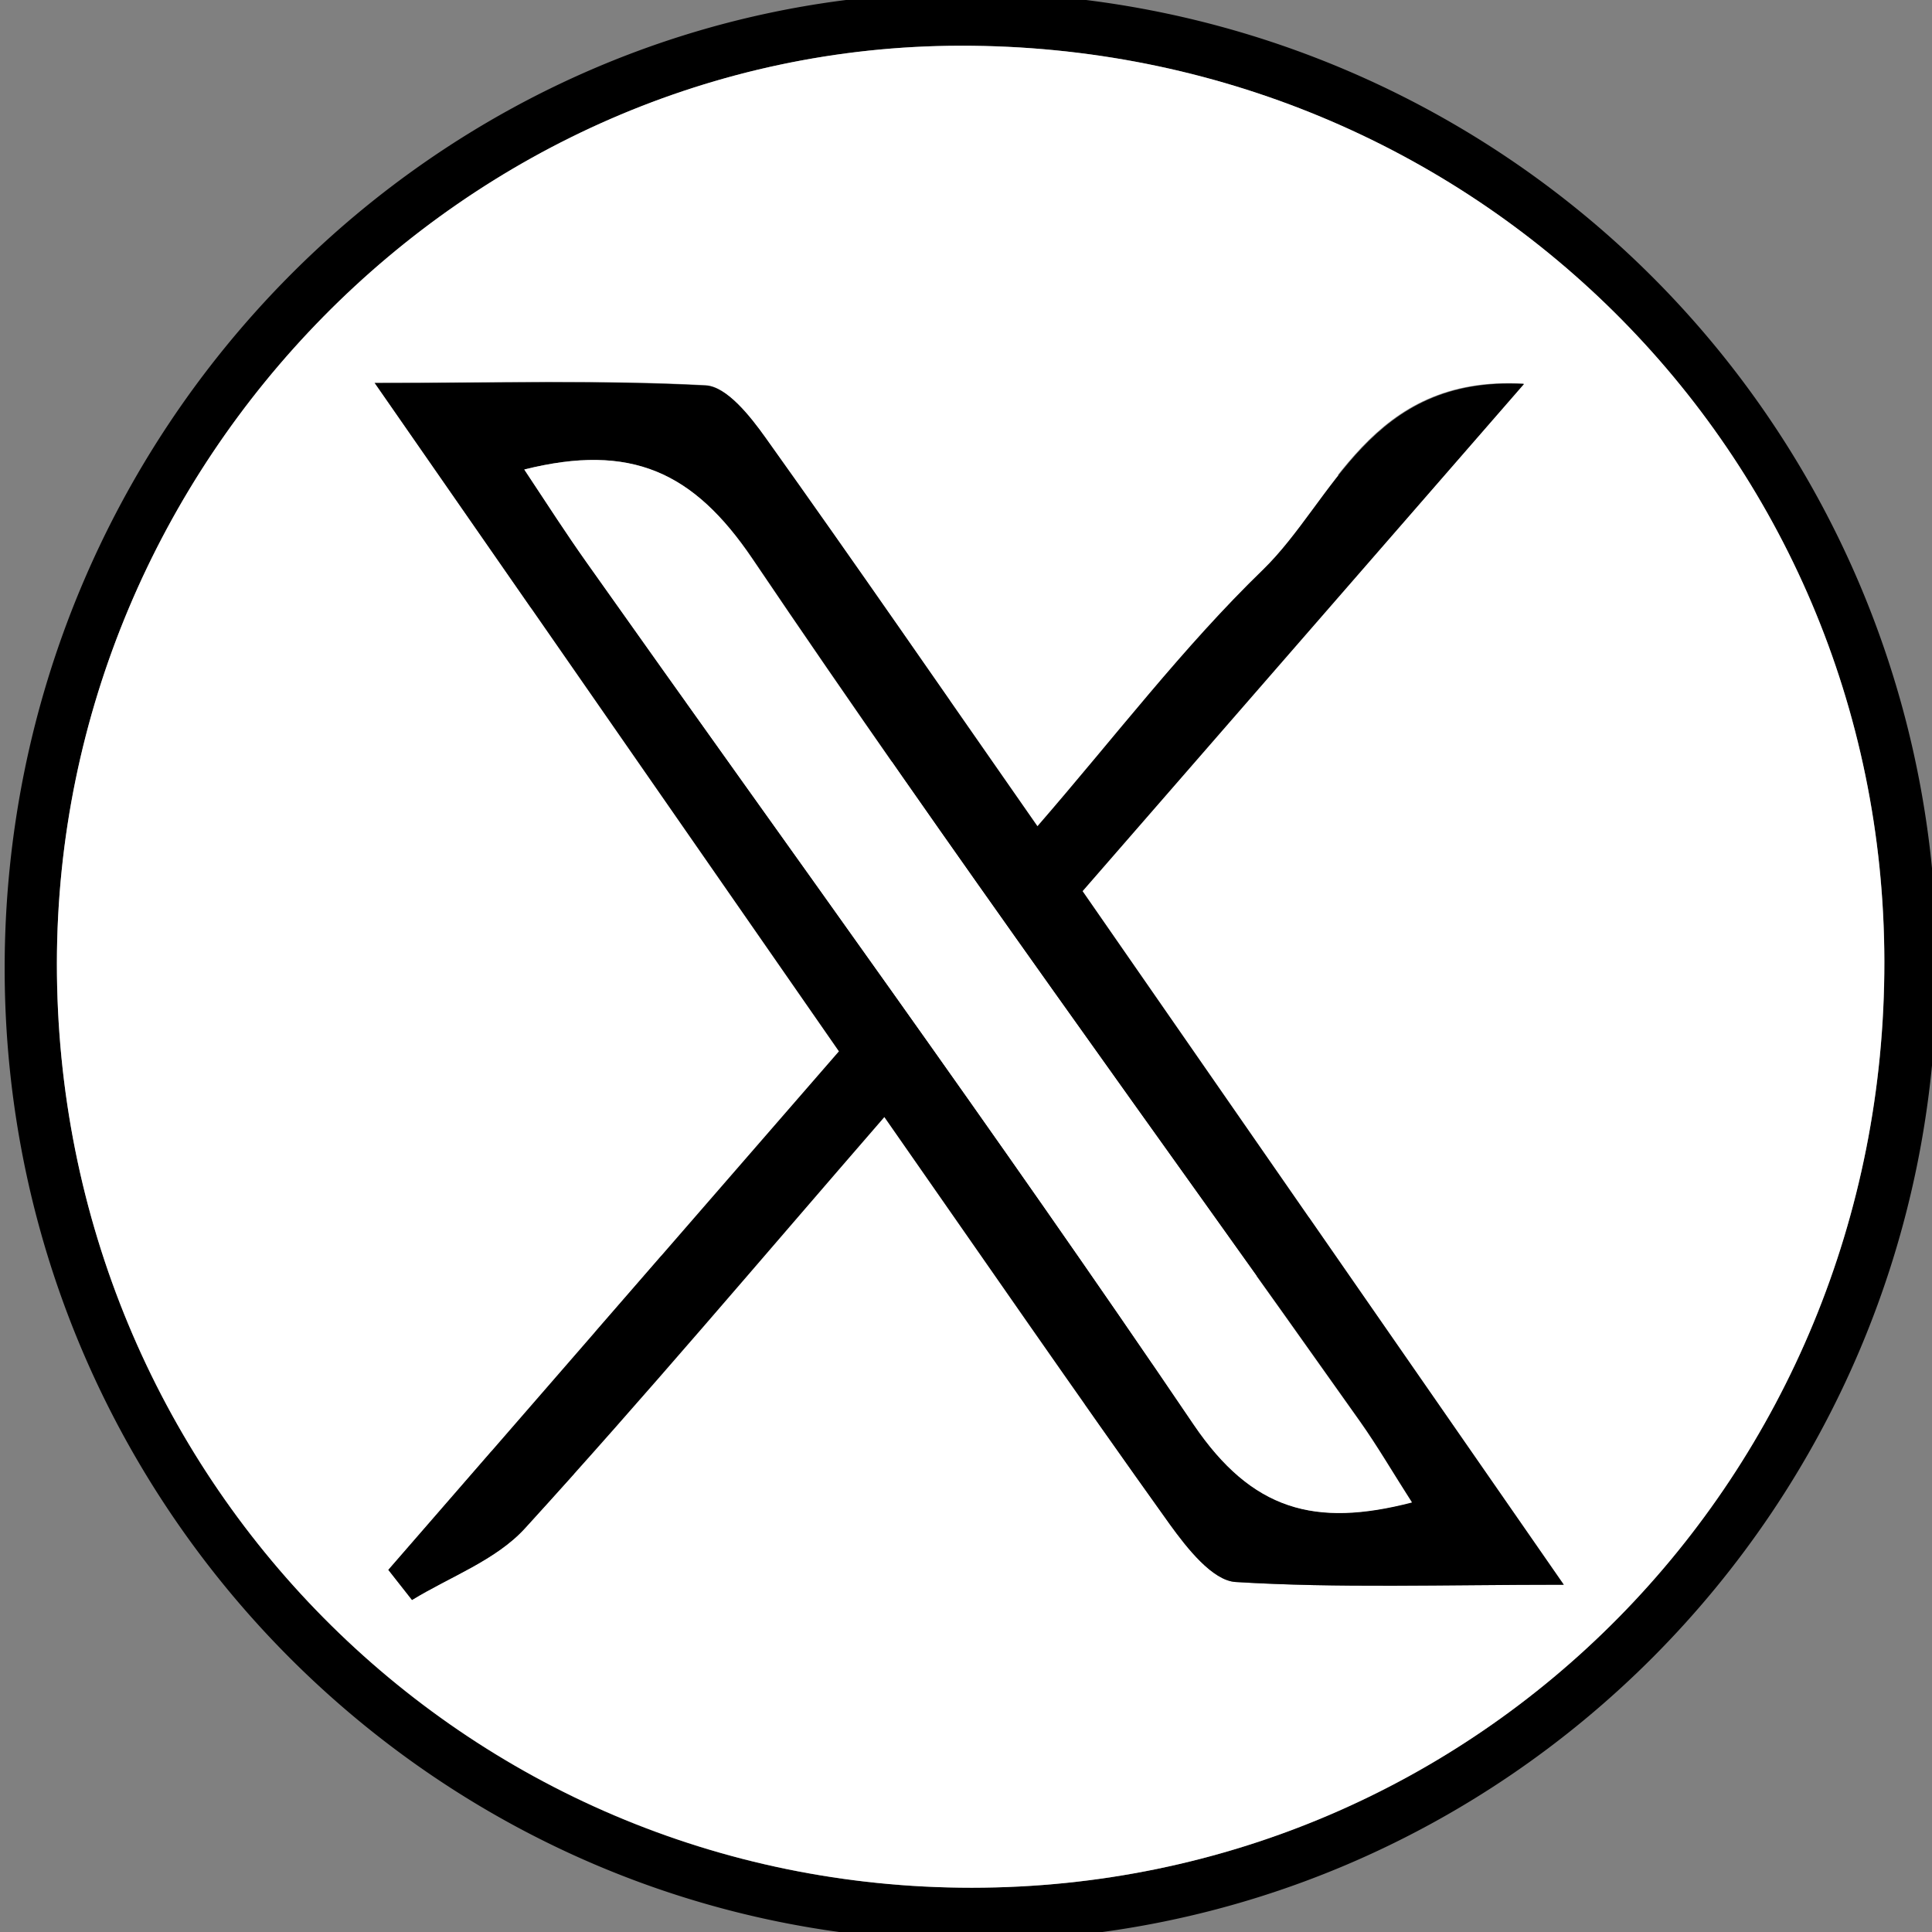 <svg id="Layer_1" data-name="Layer 1" xmlns="http://www.w3.org/2000/svg" viewBox="0 0 199 199"><rect x="0" y="0" width="199" height="199" fill="#808080" stroke="none"/><defs><style>.cls-1{fill:#fff;}</style></defs><title>twitterIcon</title><path id="Twitter" class="cls-1" d="M165.77,58.4a54.35,54.35,0,0,1-15.62,4.29,27.22,27.22,0,0,0,11.95-15,54.19,54.19,0,0,1-17.27,6.59,27.21,27.21,0,0,0-47,18.61,27.49,27.49,0,0,0,.71,6.2,77.21,77.21,0,0,1-56-28.42A27.21,27.21,0,0,0,51,87a27,27,0,0,1-12.32-3.4v.35a27.2,27.2,0,0,0,21.82,26.65,27.15,27.15,0,0,1-7.17,1,26.68,26.68,0,0,1-5.12-.5A27.23,27.23,0,0,0,73.57,130,55,55,0,0,1,33.3,141.21,77,77,0,0,0,75,153.43c50,0,77.37-41.43,77.37-77.36,0-1.18,0-2.34-.08-3.51a55.34,55.34,0,0,0,13.57-14.07Z"/><path d="M99.89,199.92C45.05,199.89.48,155,.48,99.74.48,44.33,45-.87,99.58-.77A100,100,0,0,1,199.48,100C199.41,155.2,154.83,200,99.89,199.92Zm.21-5.48c52.29,0,94.07-42.44,94-95.44C194,46.54,151.72,4.63,98.92,4.71,48,4.78,5.91,47.55,5.86,99.21,5.82,152.06,47.77,194.47,100.1,194.44Z"/><path class="cls-1" d="M100.1,194.44c-52.33,0-94.28-42.38-94.24-95.23C5.91,47.55,48,4.78,98.92,4.71,151.72,4.63,194,46.54,194.09,99,194.17,152,152.39,194.42,100.1,194.44Zm-9-79.38c10.18,14.58,19.67,28.35,29.4,41.95,1.75,2.45,4.39,5.79,6.78,5.94,10.59.65,21.25.28,33.8.28L111.51,91.79l45.43-52.28c-15.93-.91-19.57,12-26.88,19.12-8.21,8-15.23,17.21-23.24,26.43-9.77-14-18.76-27.07-28-40-1.58-2.22-4-5.28-6.16-5.39-10.63-.56-21.29-.25-34.09-.25C55.4,63.65,70.8,85.82,86.41,108.29L40,161.7l2.43,3.1c3.93-2.42,8.65-4.1,11.65-7.4C66.45,143.85,78.3,129.8,91.09,115.06Z"/><path d="M91.09,115.06c-12.79,14.74-24.64,28.79-37,42.34-3,3.3-7.72,5-11.65,7.4L40,161.7l46.41-53.41c-15.61-22.47-31-44.64-47.8-68.83,12.8,0,23.46-.31,34.09.25,2.16.11,4.58,3.17,6.16,5.39,9.2,12.89,18.19,25.94,28,40,8-9.22,15-18.45,23.24-26.43,7.31-7.12,10.95-20,26.88-19.12L111.51,91.79l49.56,71.44c-12.55,0-23.21.37-33.8-.28-2.39-.15-5-3.49-6.78-5.94C110.76,143.41,101.27,129.64,91.09,115.06ZM54,48.36c2.5,3.73,4.38,6.67,6.4,9.51,20.92,29.57,42.25,58.86,62.56,88.85,6,8.85,12.48,10.63,22.47,8-2-3.08-3.55-5.79-5.35-8.33-20.92-29.57-42.31-58.82-62.57-88.85C71.42,48.6,65,45.61,54,48.36Z"/><path class="cls-1" d="M54,48.36c11-2.75,17.46.24,23.51,9.22,20.26,30,41.65,59.28,62.57,88.85,1.8,2.54,3.38,5.25,5.35,8.33-10,2.59-16.48.81-22.47-8-20.31-30-41.64-59.28-62.56-88.85C58.34,55,56.46,52.09,54,48.36Z"/></svg>